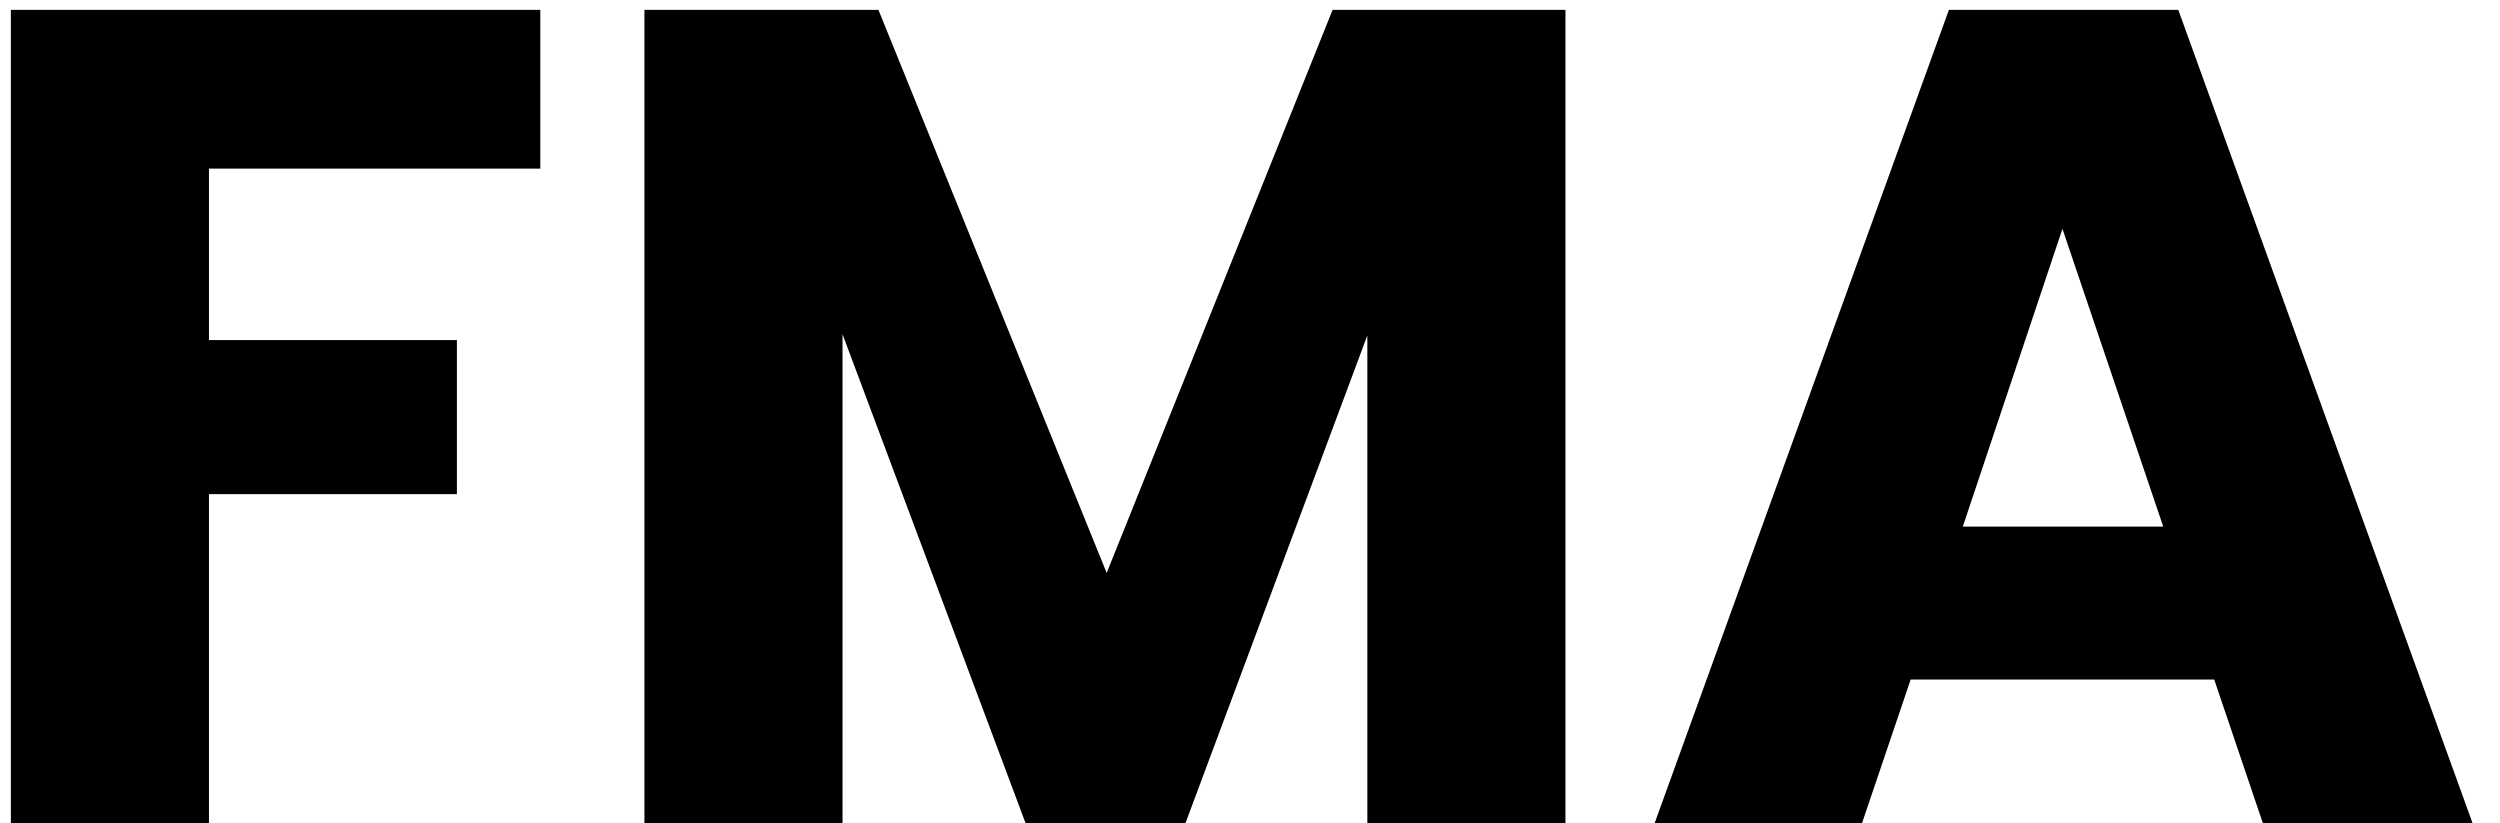 <svg width="82" height="27" viewBox="0 0 82 27" fill="none" xmlns="http://www.w3.org/2000/svg">
<path d="M17.722 0.324V5.53H6.854V11.154H14.986V16.208H6.854V27H0.356V0.324H17.722ZM51.347 0.324V27H44.849V11.002L38.883 27H33.639L27.635 10.964V27H21.137V0.324H28.813L36.299 18.792L43.709 0.324H51.347ZM72.626 22.288H62.67L61.074 27H54.272L63.924 0.324H71.448L81.1 27H74.222L72.626 22.288ZM70.954 17.272L67.648 7.506L64.38 17.272H70.954Z" fill="black"/>
</svg>
